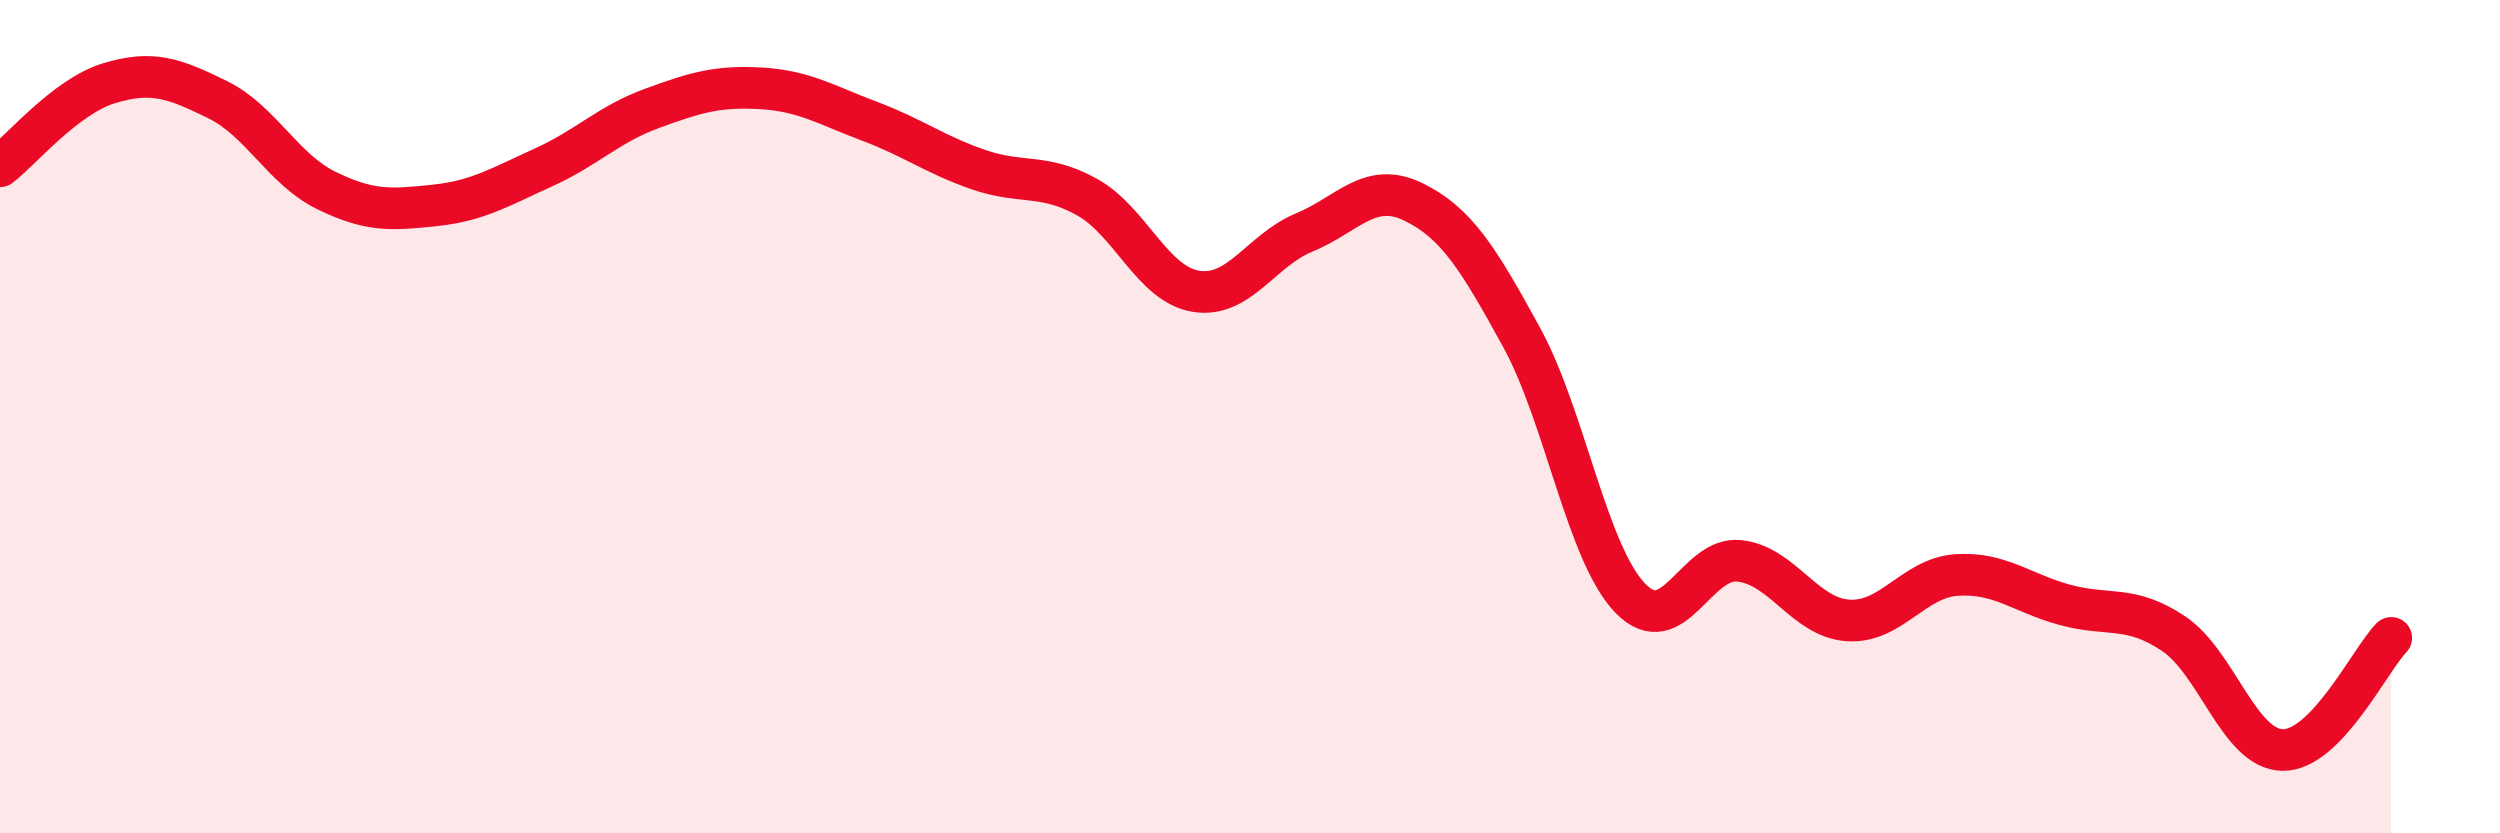 
    <svg width="60" height="20" viewBox="0 0 60 20" xmlns="http://www.w3.org/2000/svg">
      <path
        d="M 0,3.99 C 0.52,3.59 1.57,2.32 2.61,2 C 3.65,1.68 4.18,1.88 5.22,2.39 C 6.26,2.9 6.79,4.06 7.83,4.57 C 8.87,5.08 9.39,5.04 10.43,4.93 C 11.47,4.82 12,4.49 13.04,4.02 C 14.08,3.55 14.61,2.98 15.65,2.6 C 16.69,2.22 17.22,2.06 18.26,2.12 C 19.3,2.18 19.83,2.52 20.87,2.91 C 21.91,3.3 22.44,3.71 23.48,4.07 C 24.52,4.43 25.05,4.15 26.09,4.73 C 27.13,5.31 27.66,6.82 28.7,6.99 C 29.74,7.16 30.26,6.01 31.3,5.58 C 32.34,5.15 32.87,4.34 33.91,4.84 C 34.95,5.34 35.48,6.2 36.52,8.1 C 37.56,10 38.09,13.29 39.13,14.36 C 40.17,15.43 40.7,13.35 41.74,13.46 C 42.78,13.57 43.31,14.82 44.35,14.89 C 45.39,14.96 45.92,13.87 46.96,13.8 C 48,13.73 48.53,14.24 49.57,14.52 C 50.61,14.8 51.13,14.51 52.17,15.21 C 53.21,15.91 53.74,17.98 54.78,18 C 55.82,18.02 56.87,15.85 57.39,15.31L57.39 20L0 20Z"
        fill="#EB0A25"
        opacity="0.1"
        stroke-linecap="round"
        stroke-linejoin="round"
      />
      <path
        d="M 0,3.99 C 0.52,3.59 1.57,2.32 2.61,2 C 3.65,1.68 4.18,1.88 5.22,2.39 C 6.26,2.9 6.79,4.06 7.83,4.57 C 8.87,5.08 9.39,5.04 10.43,4.93 C 11.47,4.82 12,4.49 13.04,4.02 C 14.08,3.55 14.61,2.98 15.65,2.6 C 16.69,2.22 17.22,2.06 18.26,2.12 C 19.3,2.18 19.83,2.52 20.87,2.91 C 21.91,3.3 22.44,3.71 23.48,4.07 C 24.52,4.43 25.05,4.15 26.09,4.73 C 27.13,5.31 27.66,6.82 28.7,6.99 C 29.74,7.16 30.26,6.01 31.3,5.58 C 32.34,5.15 32.87,4.34 33.91,4.84 C 34.95,5.34 35.48,6.2 36.52,8.1 C 37.56,10 38.09,13.29 39.13,14.36 C 40.17,15.43 40.7,13.35 41.74,13.46 C 42.78,13.57 43.31,14.82 44.35,14.89 C 45.39,14.96 45.92,13.87 46.96,13.8 C 48,13.73 48.53,14.24 49.57,14.52 C 50.61,14.8 51.13,14.51 52.17,15.21 C 53.21,15.91 53.74,17.98 54.78,18 C 55.82,18.02 56.87,15.85 57.39,15.31"
        stroke="#EB0A25"
        stroke-width="1"
        fill="none"
        stroke-linecap="round"
        stroke-linejoin="round"
      />
    </svg>
  
